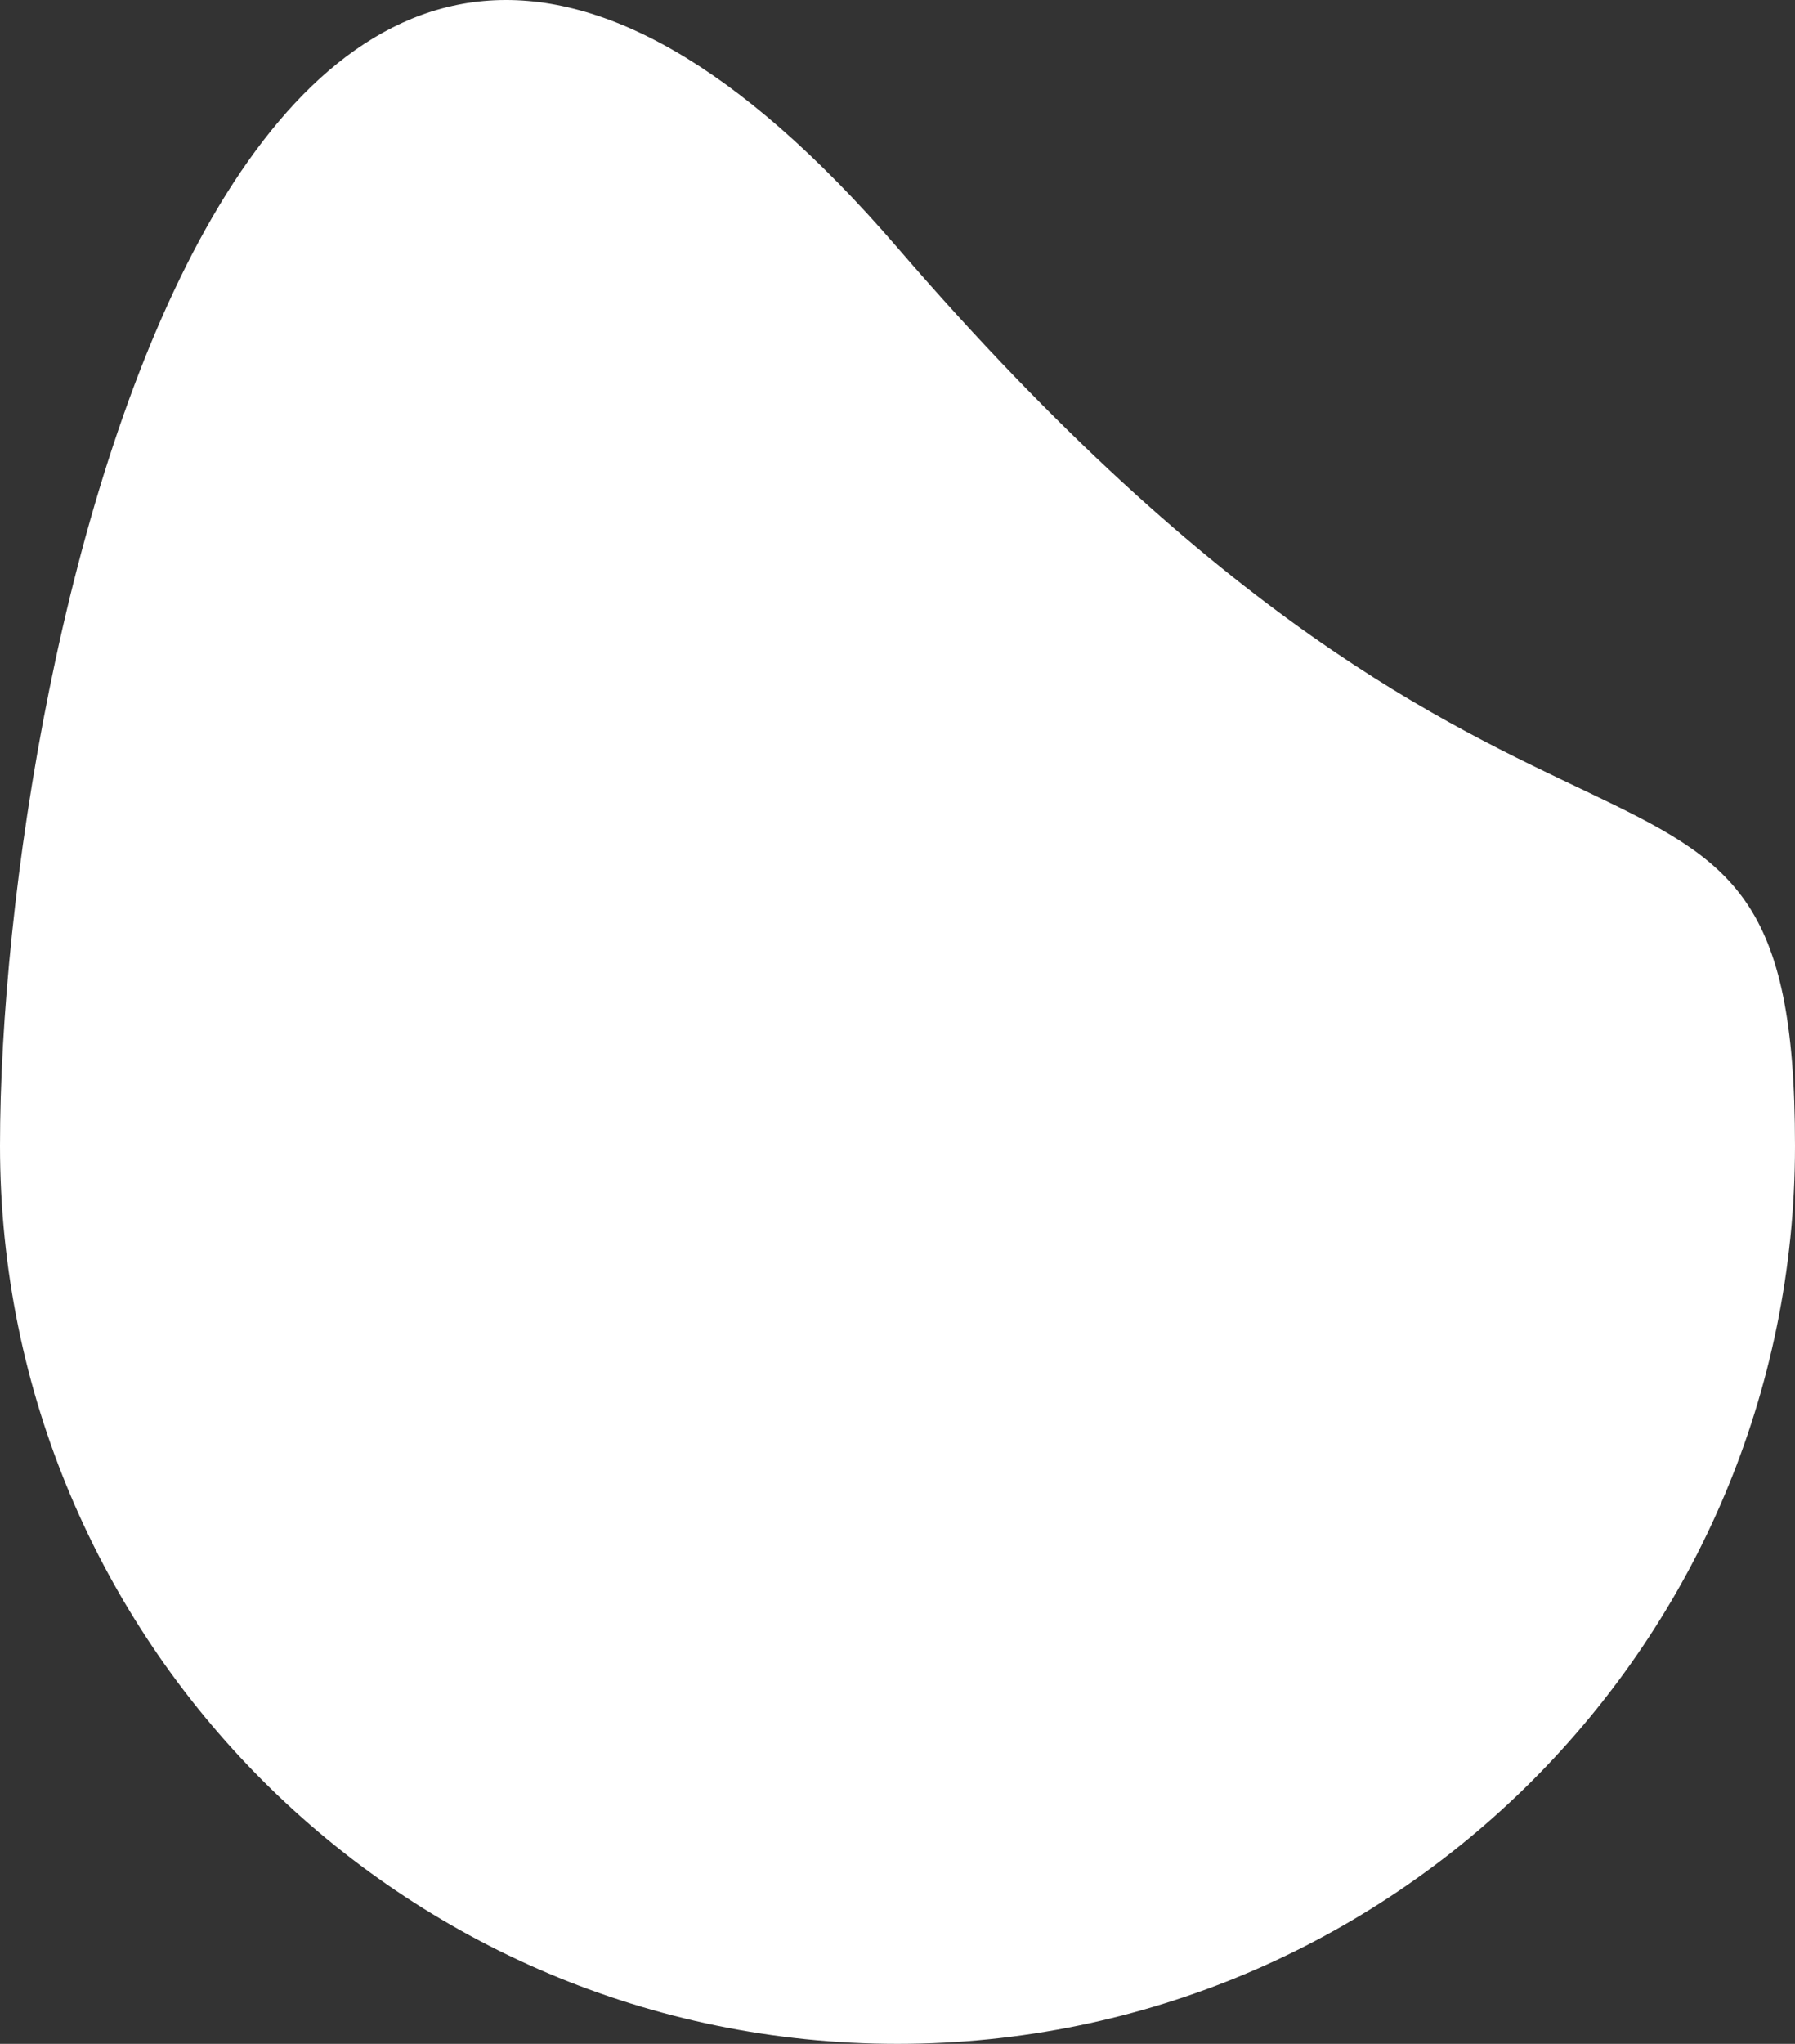 <svg xmlns="http://www.w3.org/2000/svg" width="1275" height="1450.846" viewBox="0 0 1275 1450.846">
  <rect x="0" y="0" width="1275" height="1450.846" fill="#333333" stroke="none"/>
  <defs>
    <style>
      .cls-1 {
        fill: #fff;
      }
    </style>
  </defs>
  <path id="Path_4" data-name="Path 4" class="cls-1" d="M637.5,85.372C1097.677,619.3,1275,370.79,1275,722.872s-285.418,637.5-637.5,637.5S0,1074.953,0,722.872,177.323-448.561,637.5,85.372Z" transform="translate(0 90.475)"/>
</svg>
